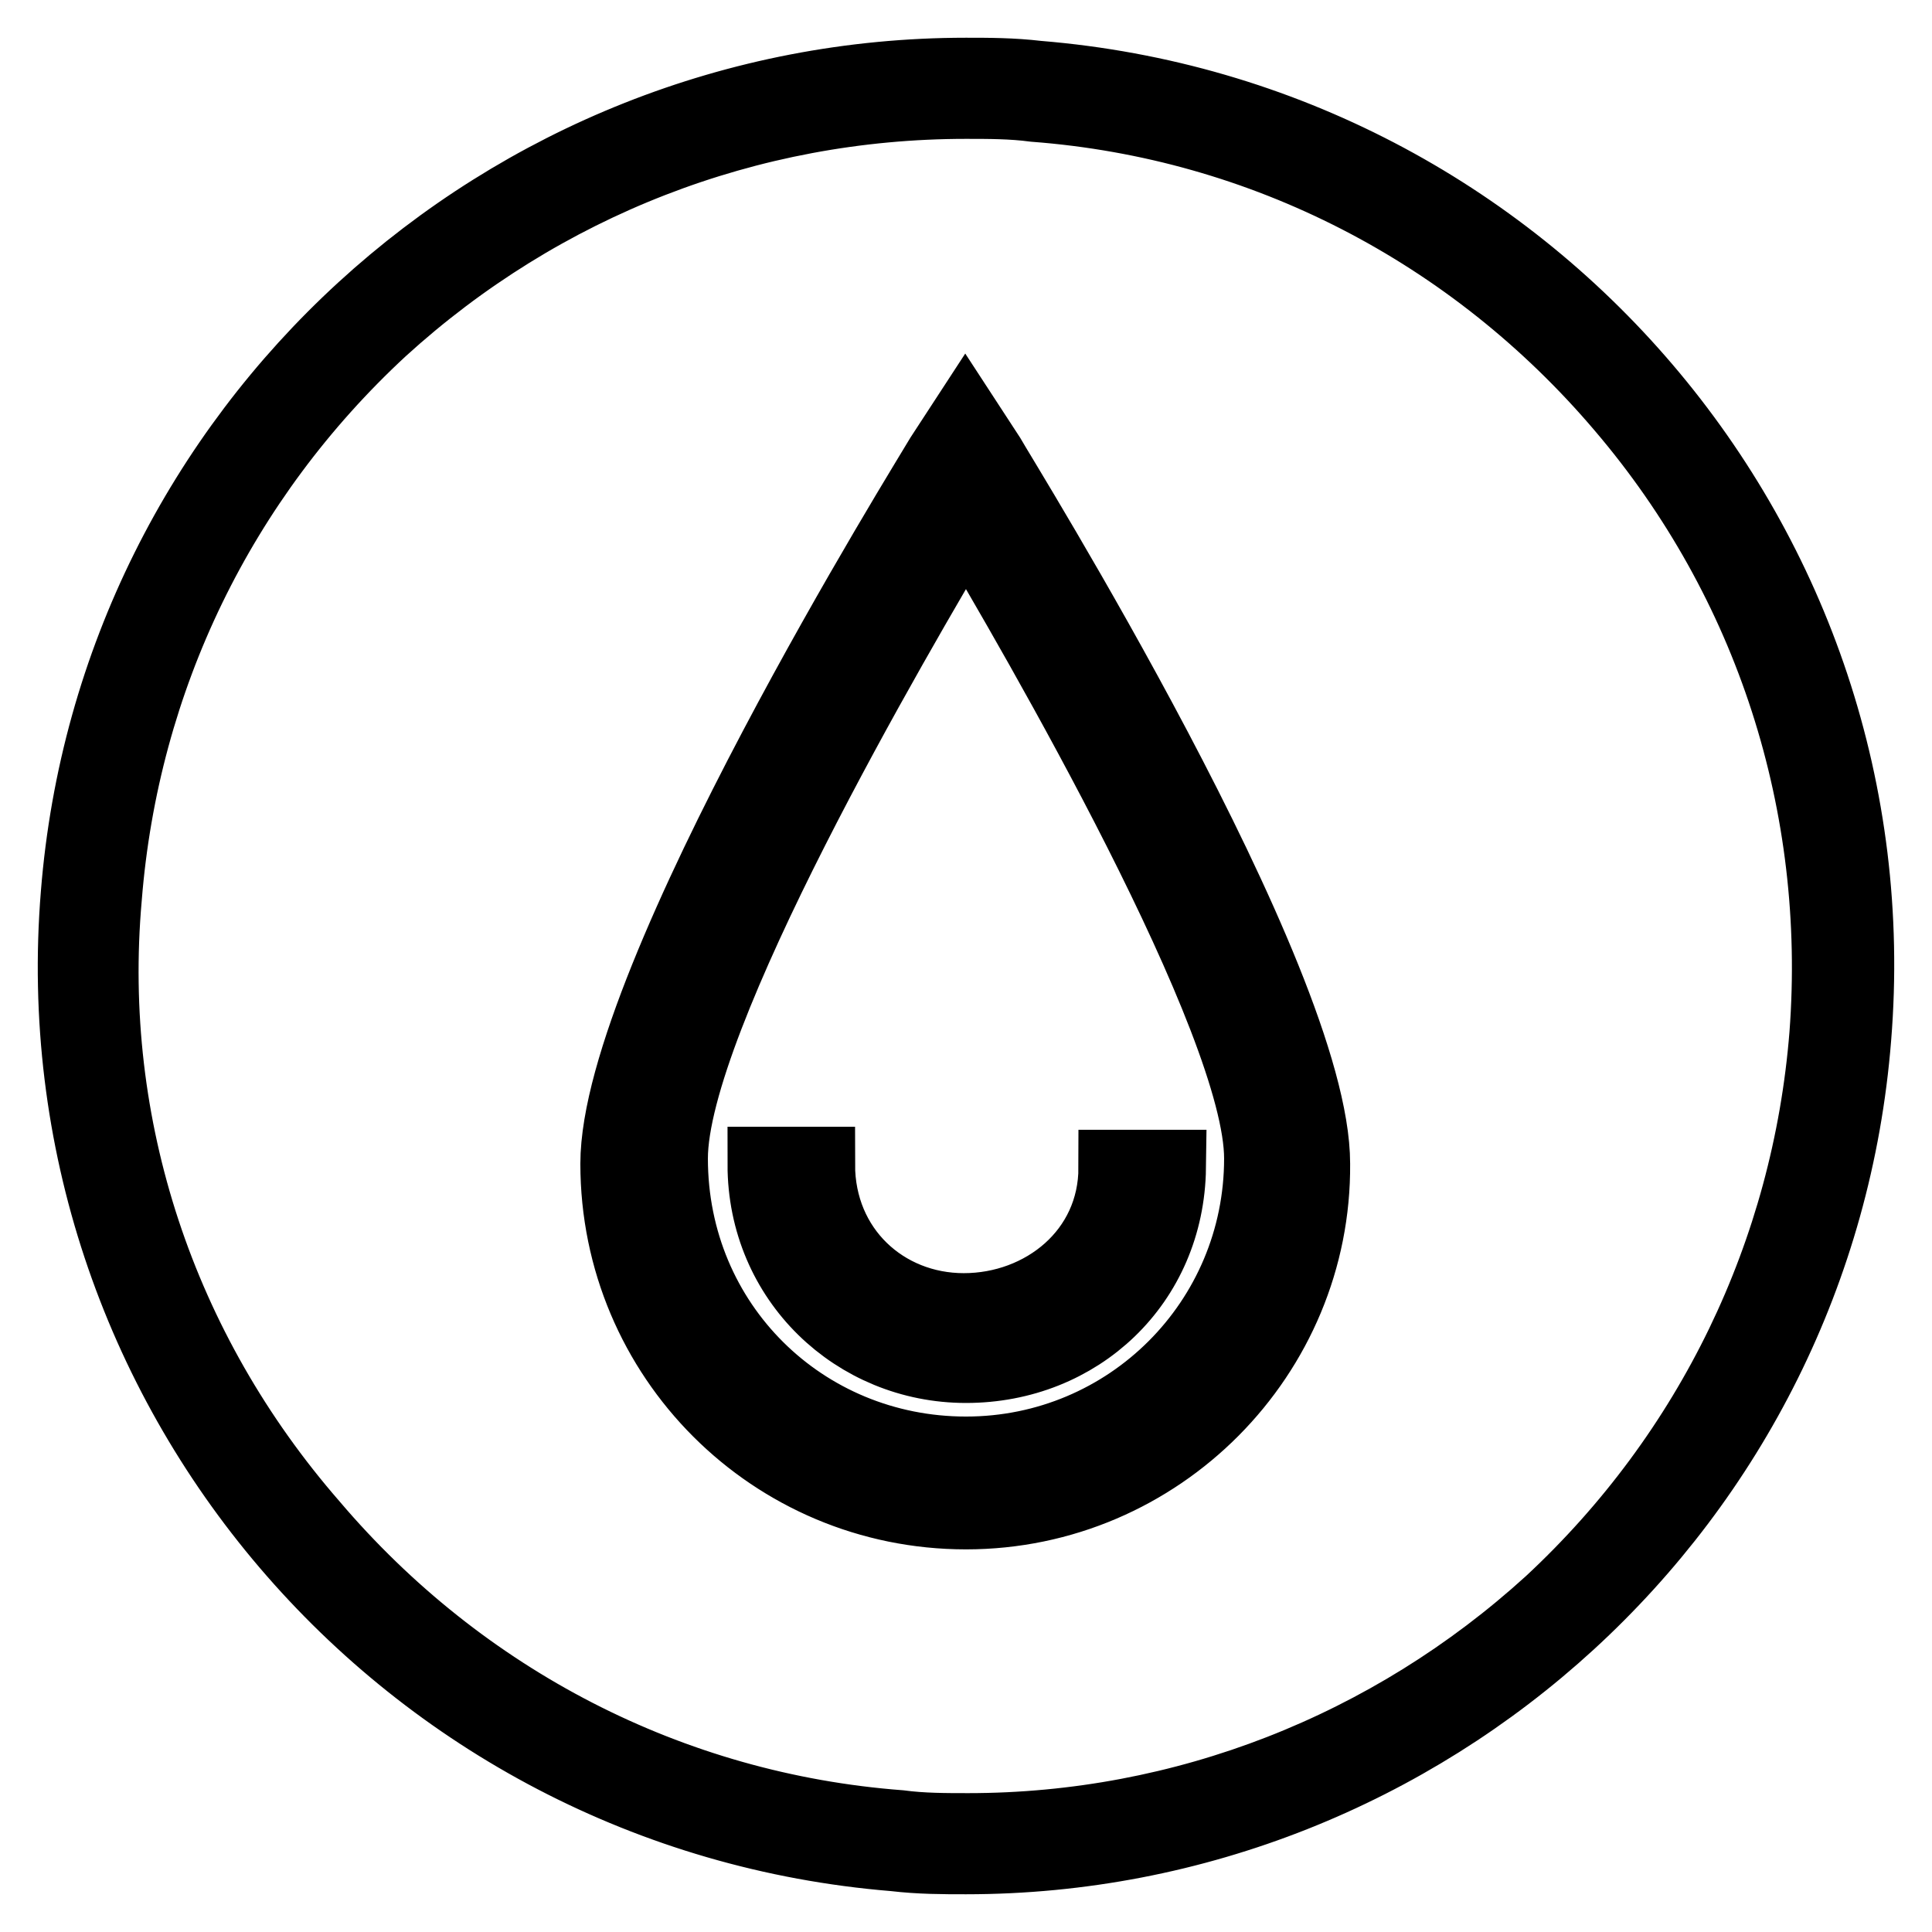 <?xml version="1.0" encoding="utf-8"?>
<!-- Svg Vector Icons : http://www.onlinewebfonts.com/icon -->
<!DOCTYPE svg PUBLIC "-//W3C//DTD SVG 1.1//EN" "http://www.w3.org/Graphics/SVG/1.1/DTD/svg11.dtd">
<svg version="1.1" xmlns="http://www.w3.org/2000/svg" xmlns:xlink="http://www.w3.org/1999/xlink" x="0px" y="0px" viewBox="0 0 256 256" enable-background="new 0 0 256 256" xml:space="preserve">
<g> <path stroke-width="10" fill-opacity="0" stroke="#000000"  d="M128,13.4c3,0,6.1,0,9.1,0.4c30.4,2.3,58.2,16.7,78,40c19.8,23.2,29.3,52.9,27,83.3 c-2.3,28.9-15.2,55.6-36.5,75.4c-21.3,19.4-48.7,30.1-77.3,30.1c-3,0-6.1,0-9.1-0.4c-30.4-2.3-58.2-16.7-78-40 c-20.2-23.2-30.1-52.9-27.4-83.3C16.1,89.9,29,63.3,50.4,43.5C71.7,24.1,99.1,13.4,128,13.4 M128,10C67.1,10,15.3,56.8,10.4,118.5 c-5.3,65.1,43.4,121.8,108.1,127.1c3.4,0.4,6.5,0.4,9.5,0.4c60.9,0,112.7-46.8,117.6-108.5c5.3-65.1-43.4-121.8-108.1-127.1 C134.1,10,131,10,128,10z M128,200.3c-25.5,0-46.1-20.6-46.1-46.1c0-24.4,41.5-91,43-93.6l3-4.6l3,4.6c1.5,2.7,43,69.3,43,93.6 C174.1,179.4,153.5,200.3,128,200.3z M128,68.2c-9.5,16-39.2,66.6-39.2,85.3c0,22.1,17.5,39.2,39.2,39.2 c21.7,0,39.2-17.5,39.2-39.2C167.2,135.2,137.5,84.2,128,68.2z M128,180.9c-14.5,0-26.6-11.4-26.6-26.6h6.9 c0,11.4,8.8,19.4,19.4,19.4s20.2-7.6,20.2-19h6.9C154.6,169.9,142.8,180.9,128,180.9z"/></g>
</svg>